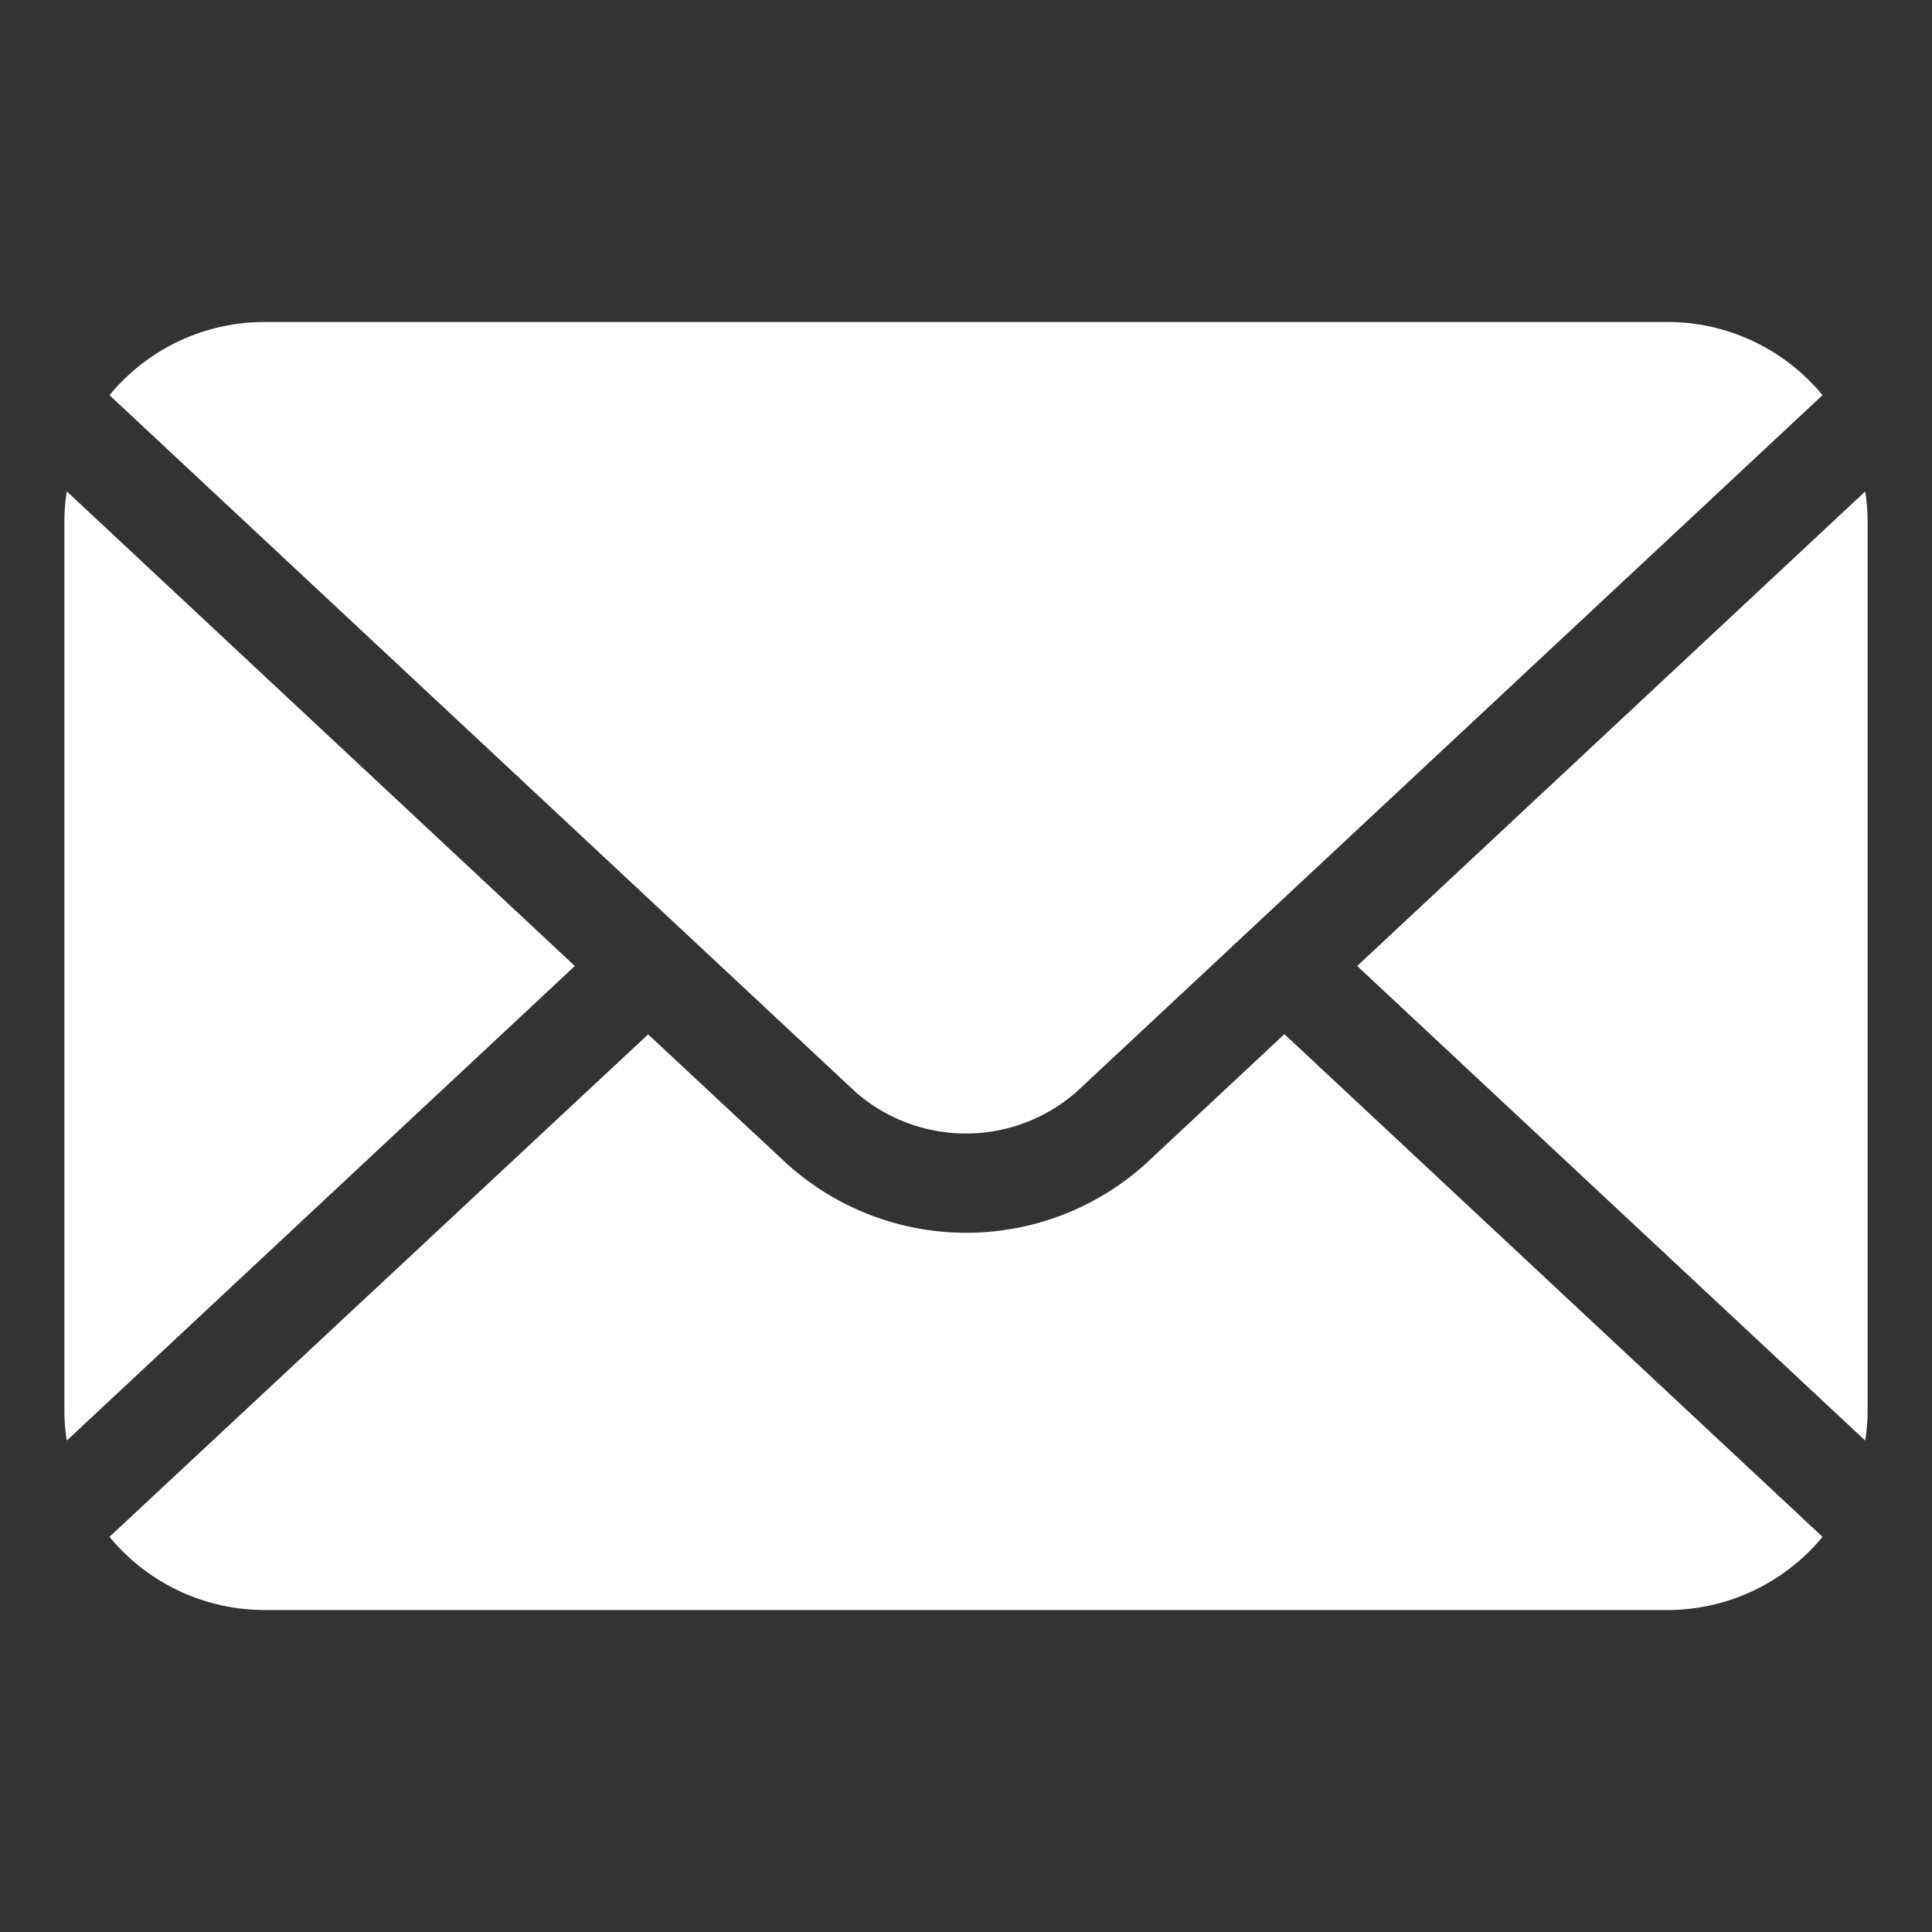 <svg xmlns="http://www.w3.org/2000/svg" width="20" height="20" viewBox="0 0 30 30">
                  <rect x="0" y="0" width="30" height="30" fill="#333333" stroke="none"/>
                  <defs>
                    <style>
                      .cls-1 {
                        fill: #fff;
                        fill-rule: evenodd;
                      }
                    </style>
                  </defs>
                  <path class="cls-1" d="M28.963,7.631L21.074,15l7.889,7.369A3.012,3.012,0,0,0,29,21.923V8.077A3,3,0,0,0,28.963,7.631ZM16.728,16.943L28.3,6.136A3.12,3.12,0,0,0,25.889,5H4.111A3.122,3.122,0,0,0,1.7,6.136l11.57,10.807A2.6,2.6,0,0,0,16.728,16.943ZM1.037,7.63A3.058,3.058,0,0,0,1,8.077V21.923a3.057,3.057,0,0,0,.037.446L8.926,15ZM17.8,18.062a4.156,4.156,0,0,1-5.591,0l-2.145-2L1.7,23.864A3.121,3.121,0,0,0,4.111,25H25.889A3.121,3.121,0,0,0,28.3,23.864l-8.356-7.806Z"/>
                </svg>